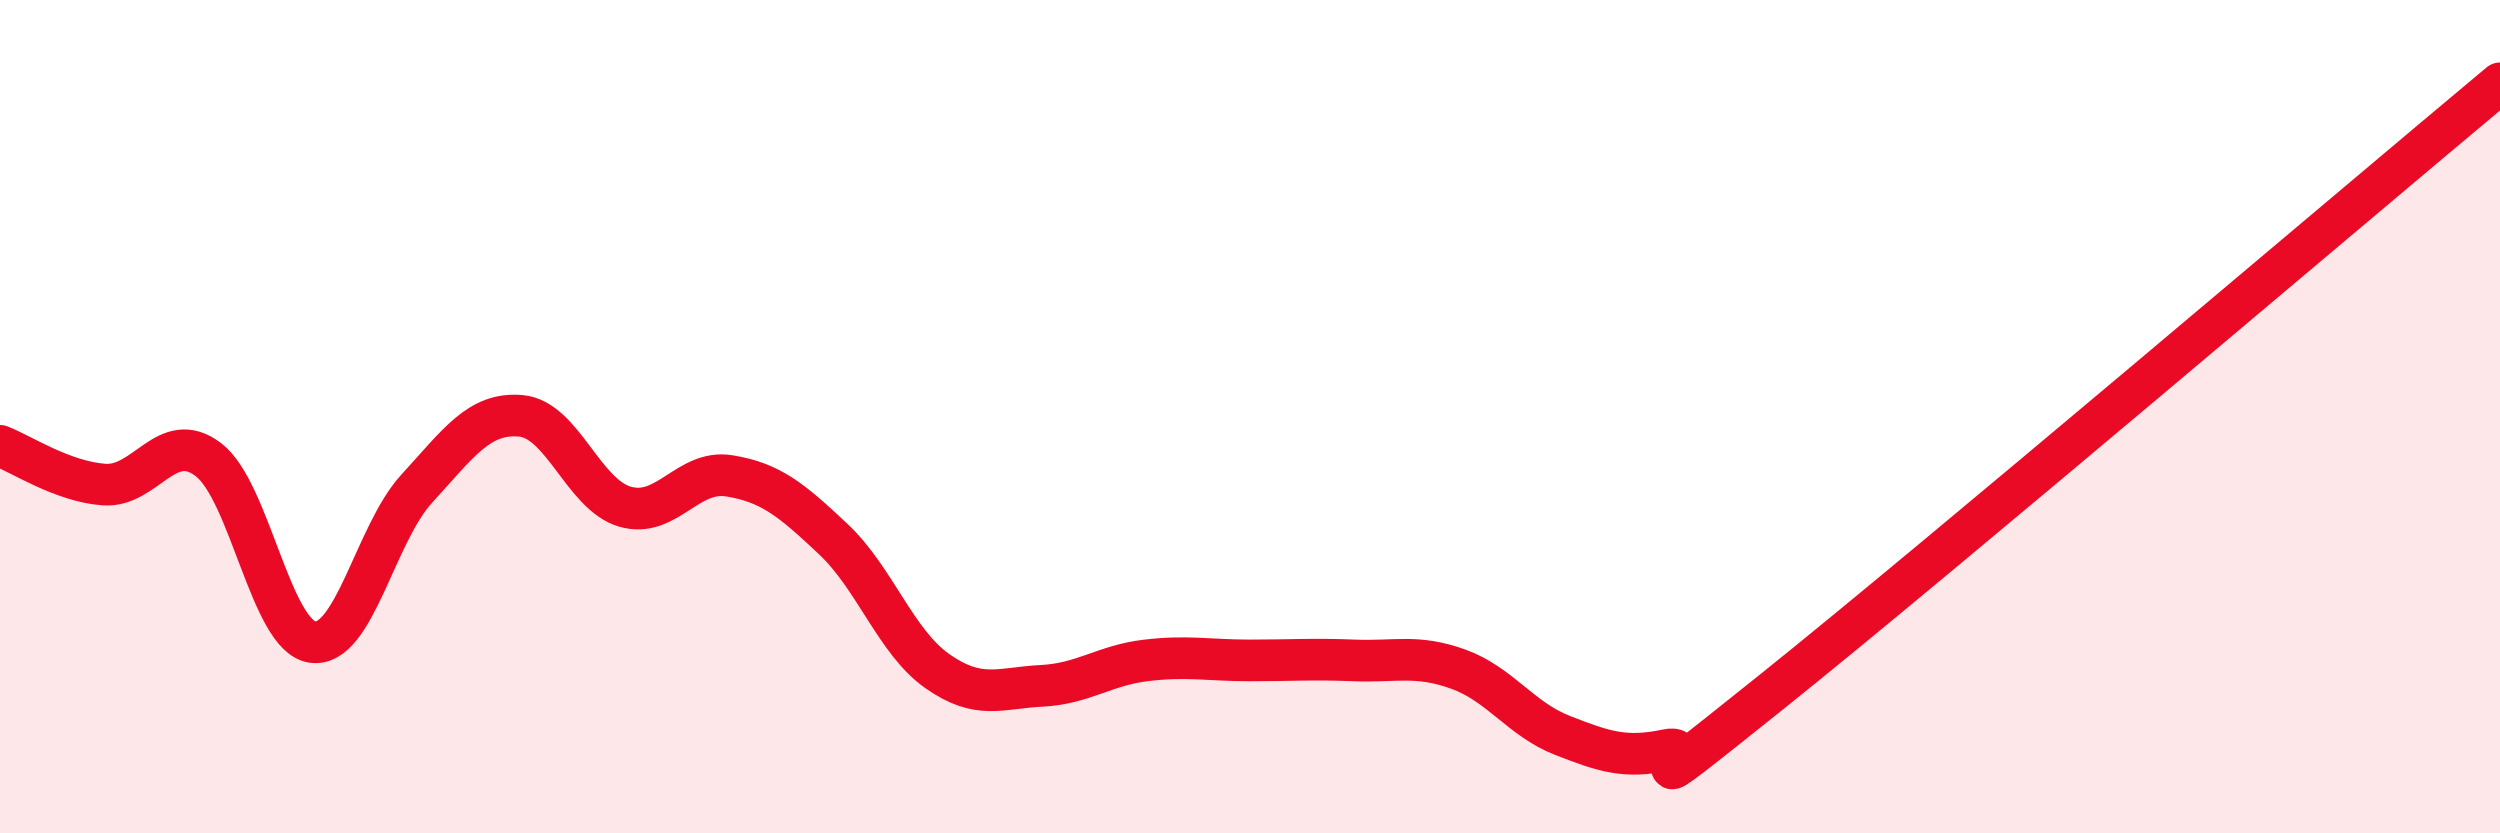 
    <svg width="60" height="20" viewBox="0 0 60 20" xmlns="http://www.w3.org/2000/svg">
      <path
        d="M 0,10.7 C 0.5,10.89 1.5,11.56 2.5,11.63 C 3.5,11.7 4,10.27 5,11.03 C 6,11.79 6.5,15.27 7.5,15.41 C 8.5,15.55 9,12.82 10,11.73 C 11,10.64 11.5,9.89 12.5,9.98 C 13.5,10.07 14,11.87 15,12.16 C 16,12.45 16.5,11.26 17.5,11.42 C 18.5,11.58 19,12 20,12.94 C 21,13.88 21.5,15.41 22.5,16.11 C 23.5,16.81 24,16.51 25,16.46 C 26,16.41 26.5,15.97 27.5,15.85 C 28.5,15.73 29,15.85 30,15.85 C 31,15.85 31.5,15.81 32.5,15.85 C 33.5,15.89 34,15.7 35,16.06 C 36,16.42 36.5,17.26 37.5,17.65 C 38.5,18.04 39,18.21 40,18 C 41,17.79 38.5,19.82 42.5,16.62 C 46.5,13.42 56.5,4.92 60,2L60 20L0 20Z"
        fill="#EB0A25"
        opacity="0.1"
        stroke-linecap="round"
        stroke-linejoin="round"
      />
      <path
        d="M 0,10.7 C 0.5,10.89 1.5,11.56 2.5,11.63 C 3.5,11.7 4,10.27 5,11.03 C 6,11.79 6.5,15.27 7.5,15.41 C 8.5,15.55 9,12.82 10,11.73 C 11,10.64 11.5,9.89 12.5,9.98 C 13.5,10.07 14,11.87 15,12.16 C 16,12.45 16.5,11.26 17.5,11.42 C 18.5,11.58 19,12 20,12.94 C 21,13.88 21.5,15.41 22.5,16.11 C 23.5,16.81 24,16.51 25,16.46 C 26,16.41 26.5,15.97 27.5,15.85 C 28.5,15.73 29,15.85 30,15.85 C 31,15.85 31.5,15.81 32.5,15.85 C 33.5,15.89 34,15.7 35,16.06 C 36,16.42 36.5,17.26 37.5,17.65 C 38.5,18.04 39,18.21 40,18 C 41,17.79 38.5,19.82 42.5,16.62 C 46.5,13.42 56.5,4.92 60,2"
        stroke="#EB0A25"
        stroke-width="1"
        fill="none"
        stroke-linecap="round"
        stroke-linejoin="round"
      />
    </svg>
  